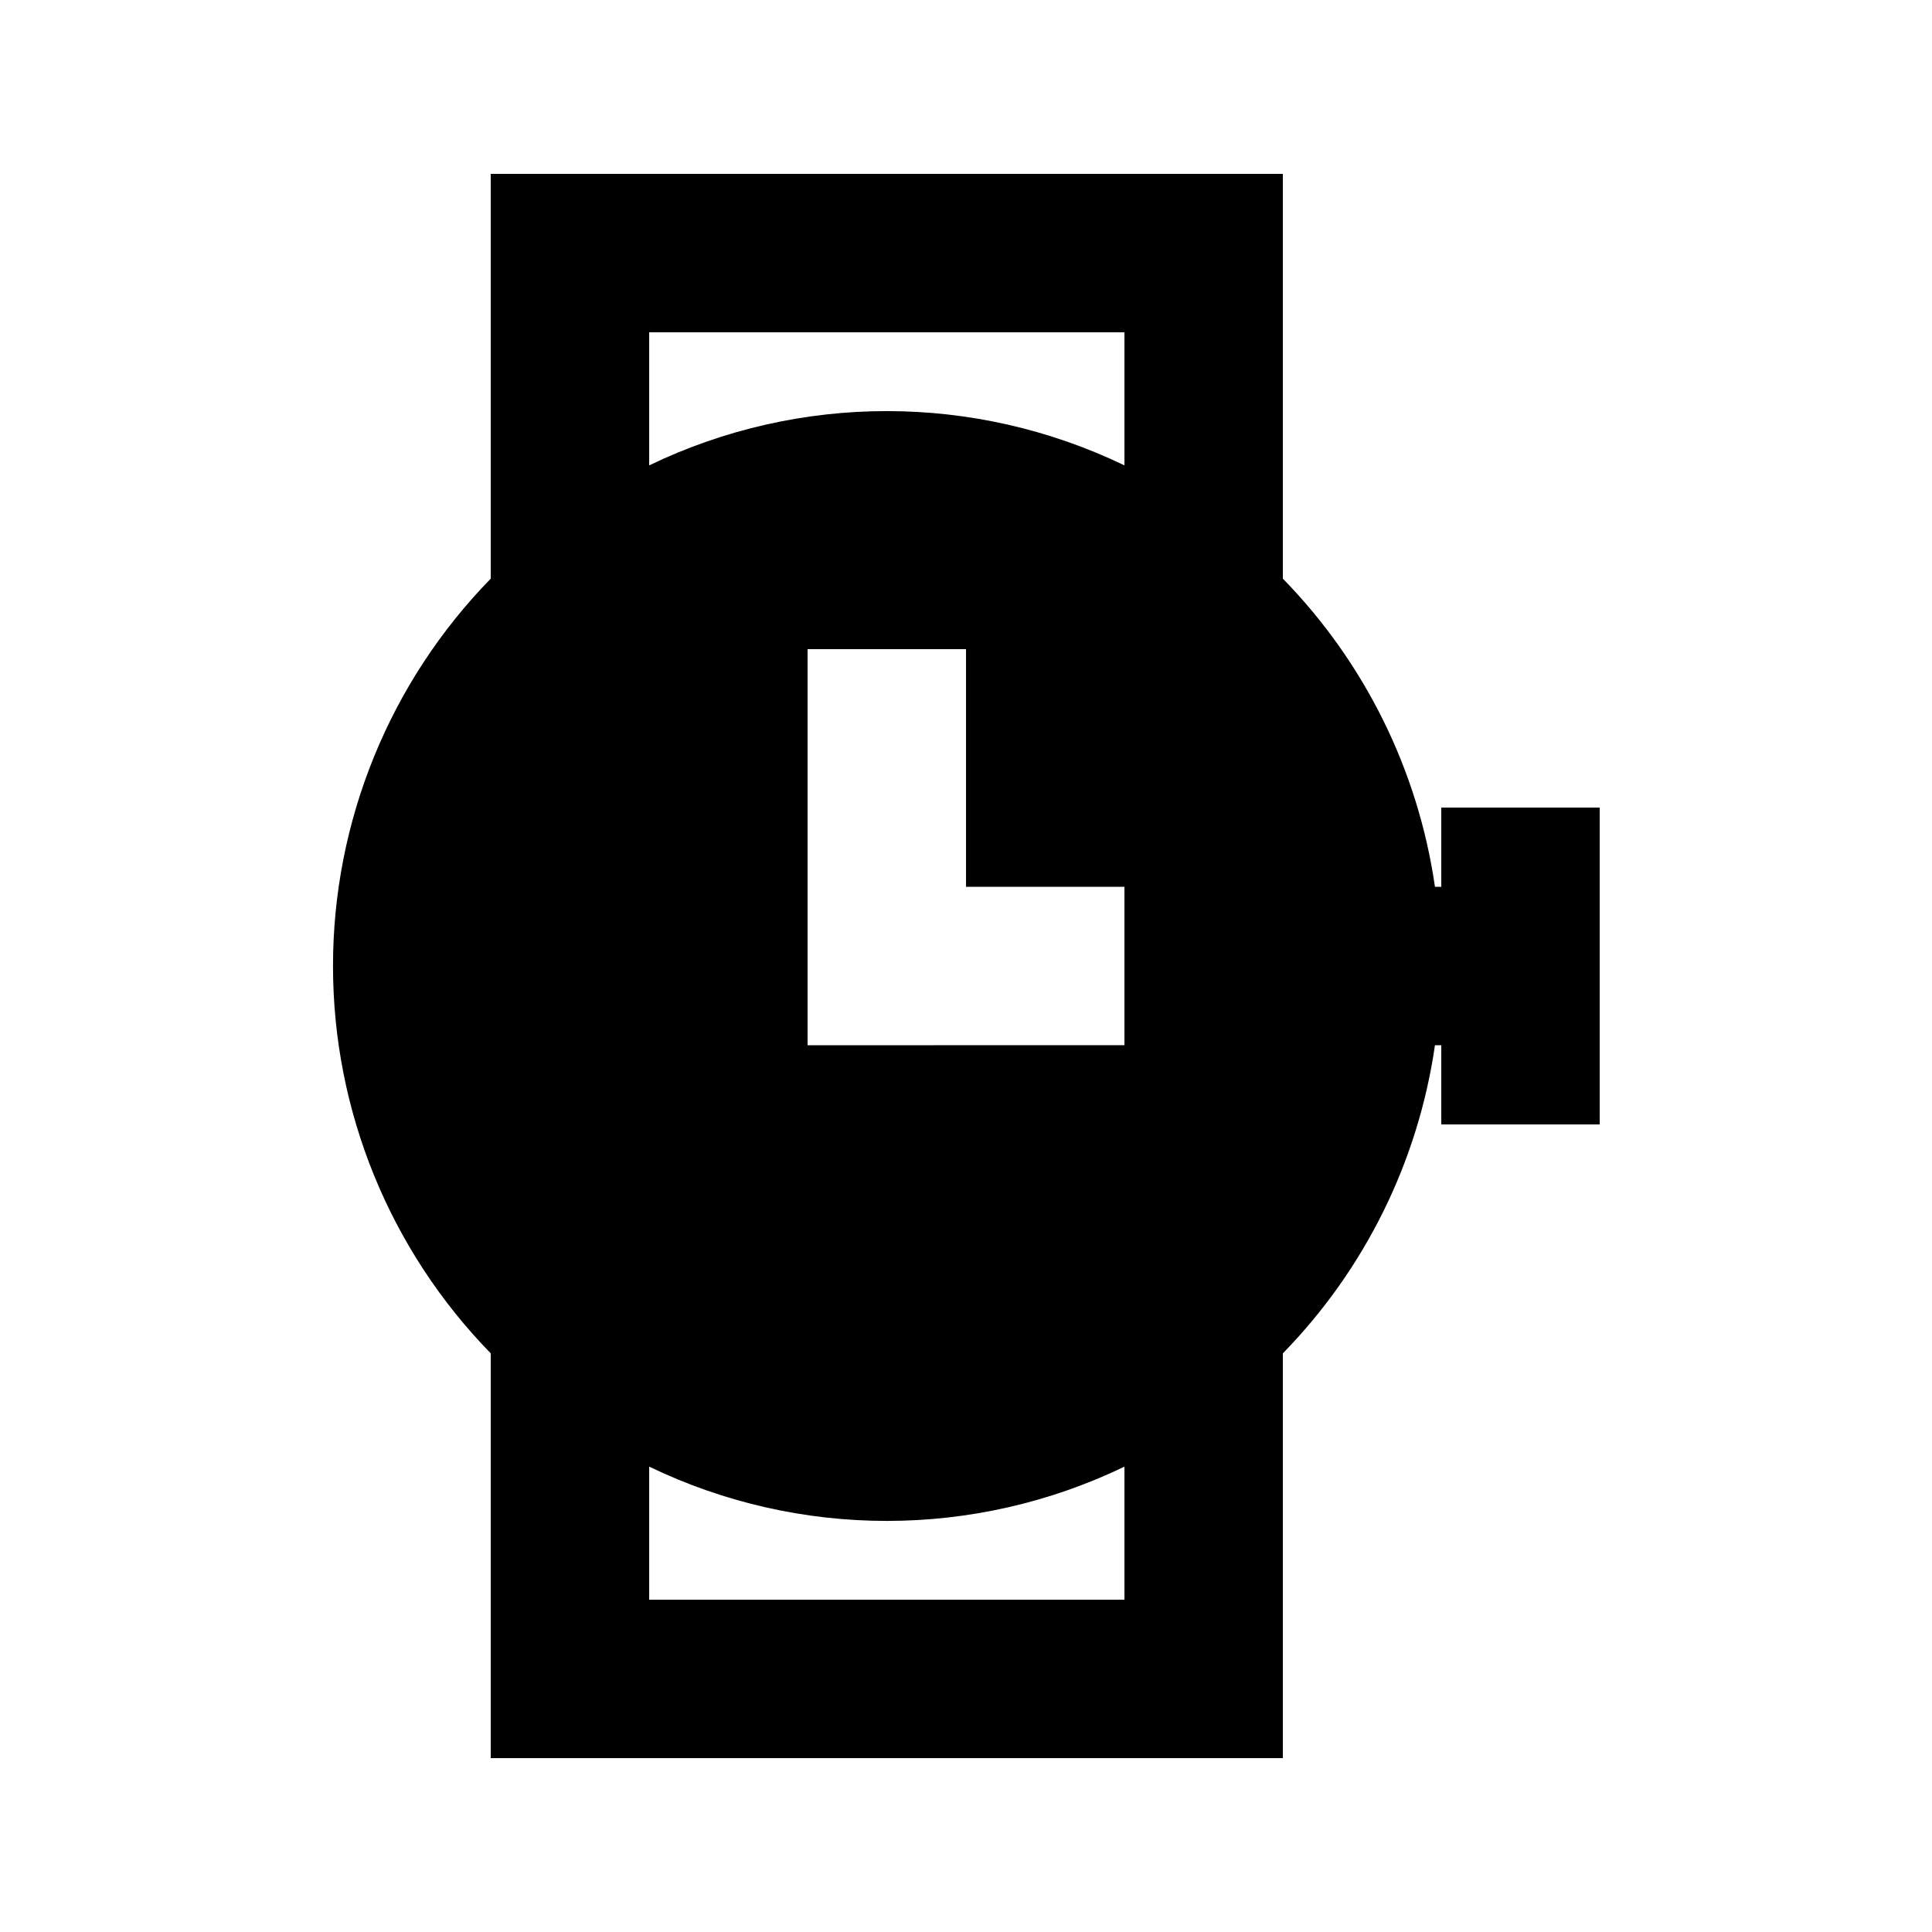 <?xml version="1.0" encoding="UTF-8"?>
<!-- Uploaded to: ICON Repo, www.iconrepo.com, Generator: ICON Repo Mixer Tools -->
<svg fill="#000000" width="800px" height="800px" version="1.1" viewBox="144 144 512 512" xmlns="http://www.w3.org/2000/svg">
 <path d="m274.05 190.08v107.27c-26.801 27.449-41.801 64.289-41.801 102.65 0 38.359 15 75.199 41.801 102.65v107.27h209.92v-107.27c21.746-22.266 35.859-50.855 40.309-81.656h1.676v20.992h41.984v-83.969h-41.984v20.992h-1.68 0.004c-4.449-30.801-18.562-59.395-40.309-81.66v-107.27zm167.94 377.86h-125.95v-35.266c39.793 19.18 86.156 19.18 125.95 0zm0-146.95-83.969 0.004v-104.96h41.984v62.977h41.984zm0-153.66c-39.797-19.18-86.16-19.18-125.95 0v-35.266h125.95z"/>
</svg>